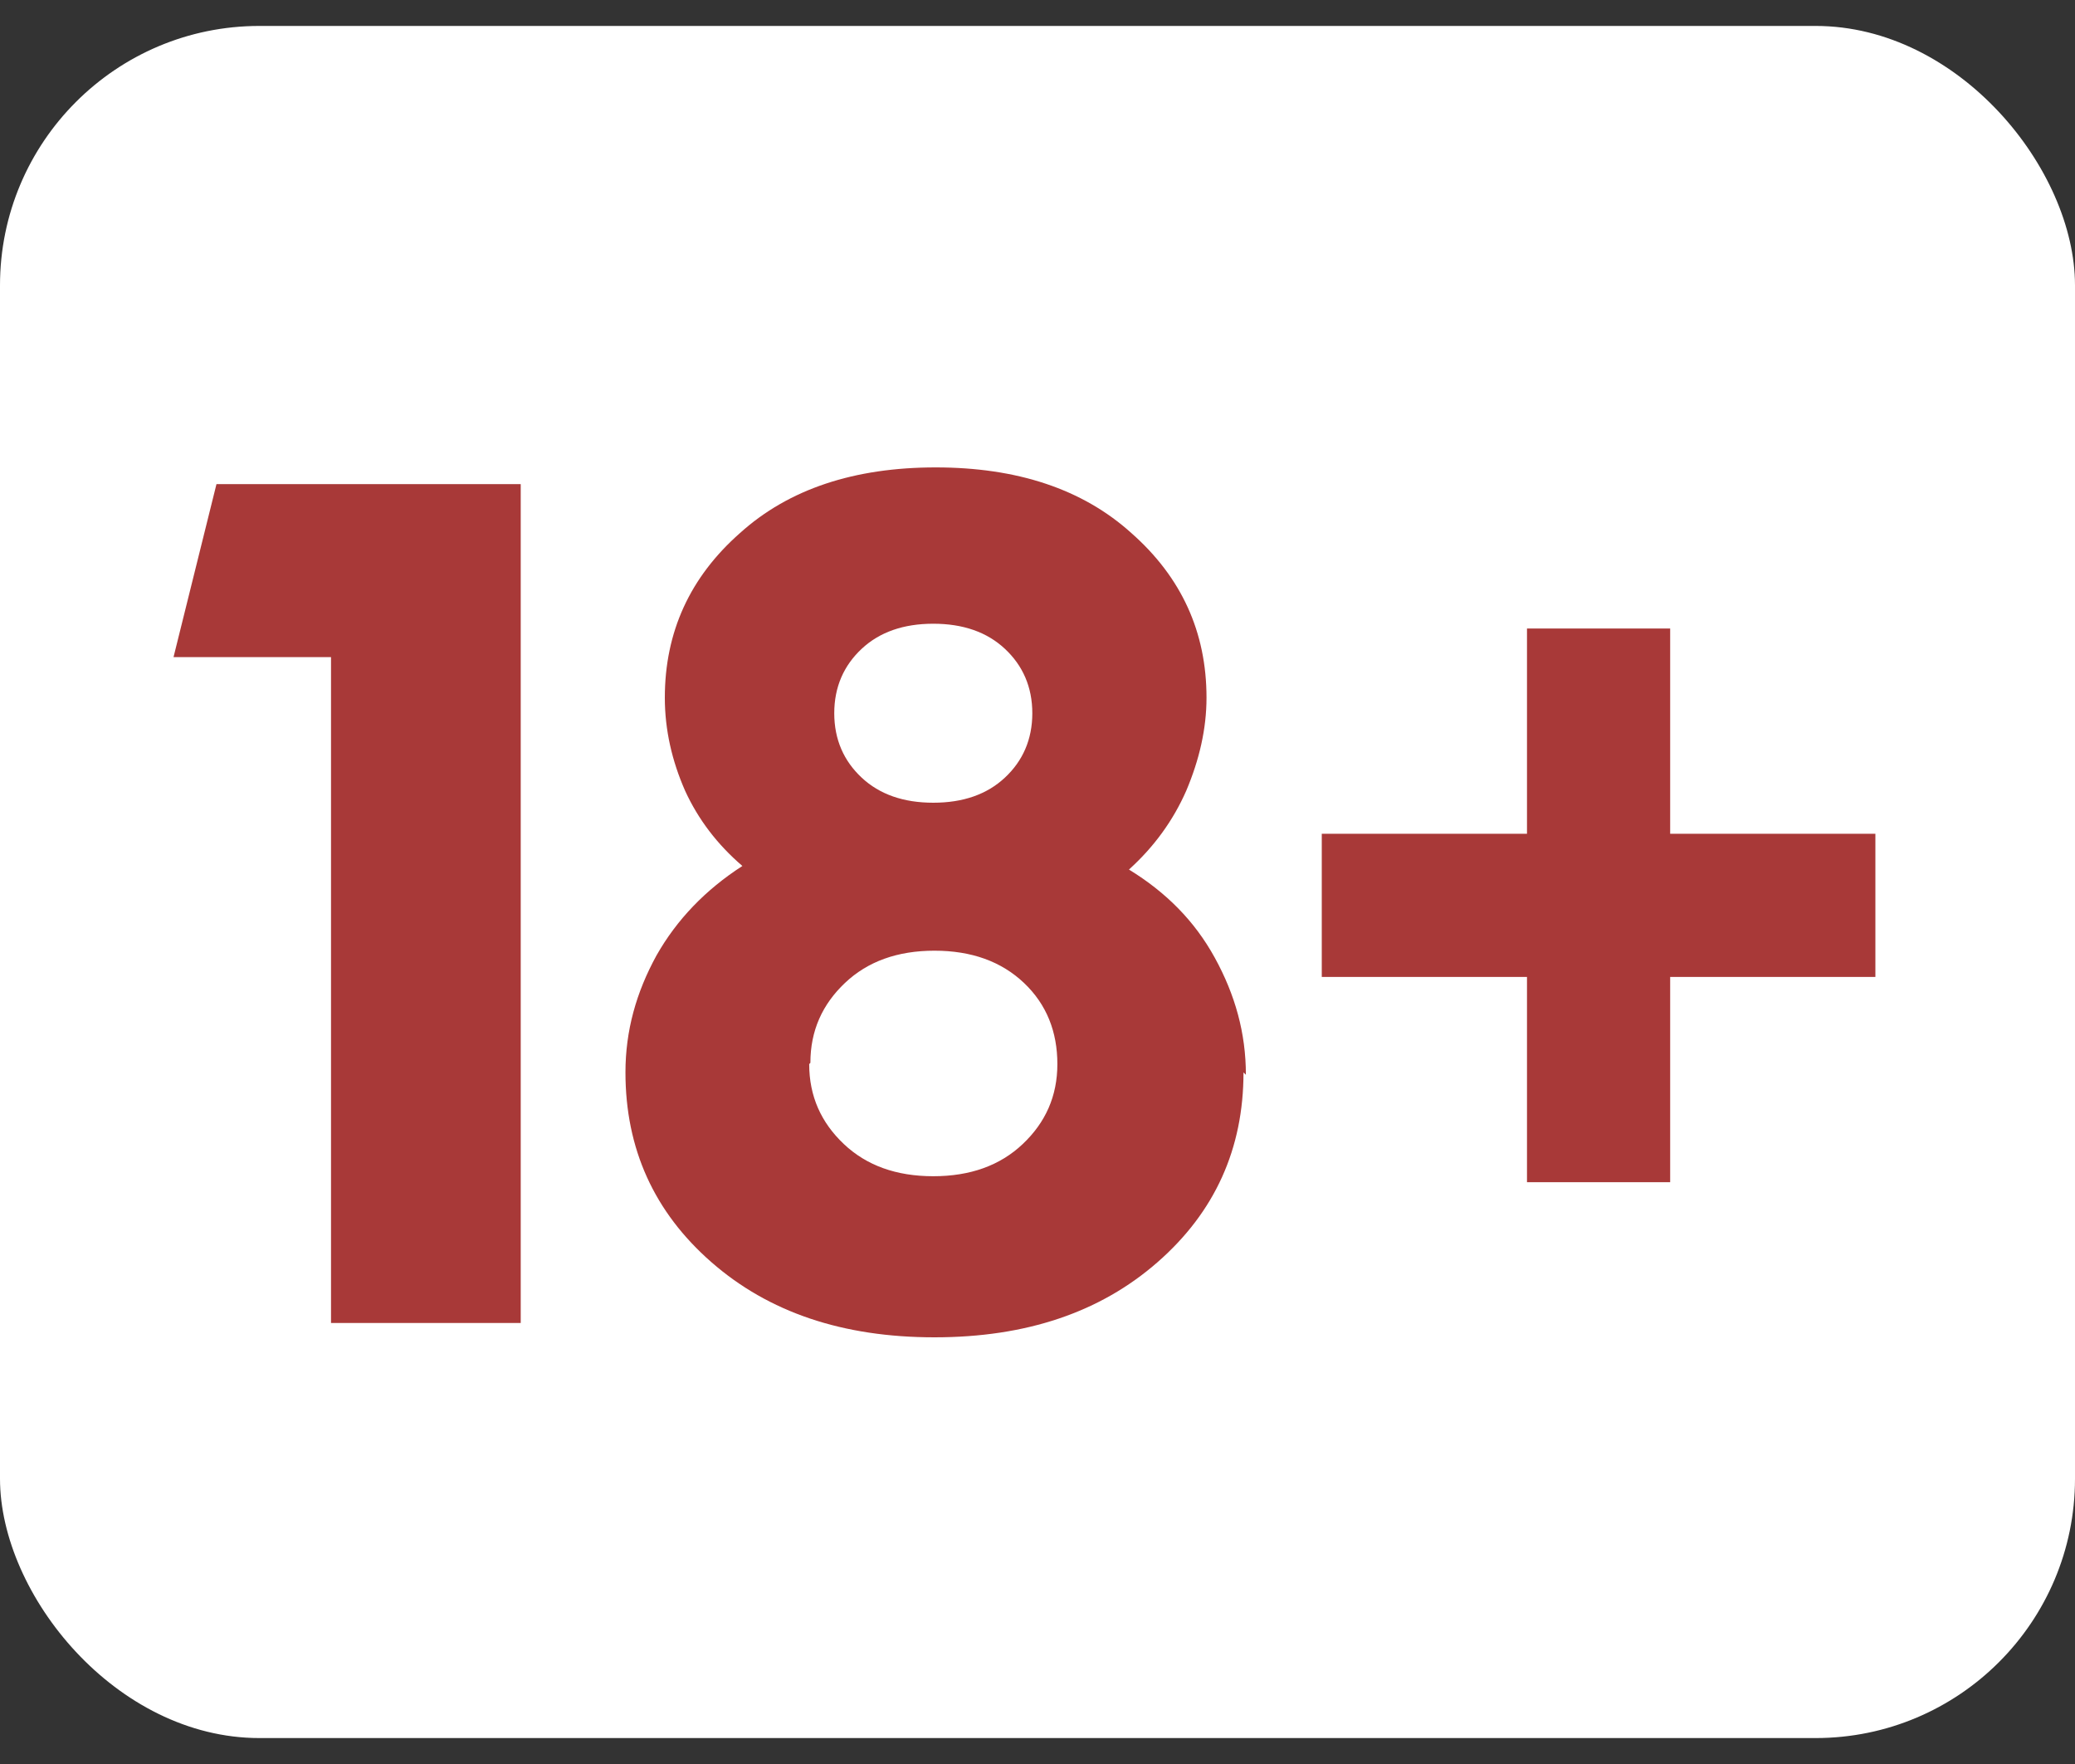 <svg width="40" height="34" viewBox="0 0 40 34" fill="none" xmlns="http://www.w3.org/2000/svg">
<rect x="0" y="0" width="40" height="34" fill="#333333" stroke="none"/>
<rect y="0.5" width="40" height="33" rx="5" fill="white"/>
<path d="M10.038 25.5H6.381V12.666H3.345L4.173 9.331H10.038V25.5ZM24.017 20.716L23.971 20.67C23.971 22.142 23.419 23.361 22.315 24.327C21.211 25.293 19.785 25.776 18.014 25.776C16.243 25.776 14.817 25.293 13.713 24.327C12.609 23.361 12.057 22.142 12.057 20.67C12.057 19.865 12.264 19.129 12.655 18.416C13.046 17.726 13.598 17.151 14.311 16.691C13.828 16.277 13.46 15.794 13.207 15.242C12.954 14.667 12.816 14.069 12.816 13.448C12.816 12.183 13.299 11.125 14.265 10.274C15.208 9.423 16.473 9.009 18.037 9.009C19.601 9.009 20.866 9.423 21.809 10.274C22.775 11.125 23.258 12.183 23.258 13.448C23.258 14.046 23.12 14.644 22.867 15.242C22.614 15.817 22.246 16.323 21.763 16.76C22.476 17.197 23.028 17.749 23.419 18.462C23.81 19.175 24.017 19.911 24.017 20.716ZM16.082 13.747C16.082 14.253 16.266 14.667 16.611 14.989C16.956 15.311 17.416 15.472 17.991 15.472C18.566 15.472 19.026 15.311 19.371 14.989C19.716 14.667 19.9 14.253 19.9 13.747C19.9 13.241 19.716 12.827 19.371 12.505C19.026 12.183 18.566 12.022 17.991 12.022C17.416 12.022 16.956 12.183 16.611 12.505C16.266 12.827 16.082 13.241 16.082 13.747ZM15.622 20.486L15.599 20.509C15.599 21.13 15.829 21.636 16.266 22.05C16.703 22.464 17.278 22.671 17.991 22.671C18.704 22.671 19.279 22.464 19.716 22.05C20.153 21.636 20.383 21.13 20.383 20.509C20.383 19.888 20.176 19.359 19.739 18.945C19.302 18.531 18.727 18.324 18.014 18.324C17.301 18.324 16.726 18.531 16.289 18.945C15.852 19.359 15.622 19.865 15.622 20.486ZM32.196 22.786H29.436V18.83H25.48V16.07H29.436V12.114H32.196V16.07H36.152V18.83H32.196V22.786Z" fill="#a83938"/>
</svg>
